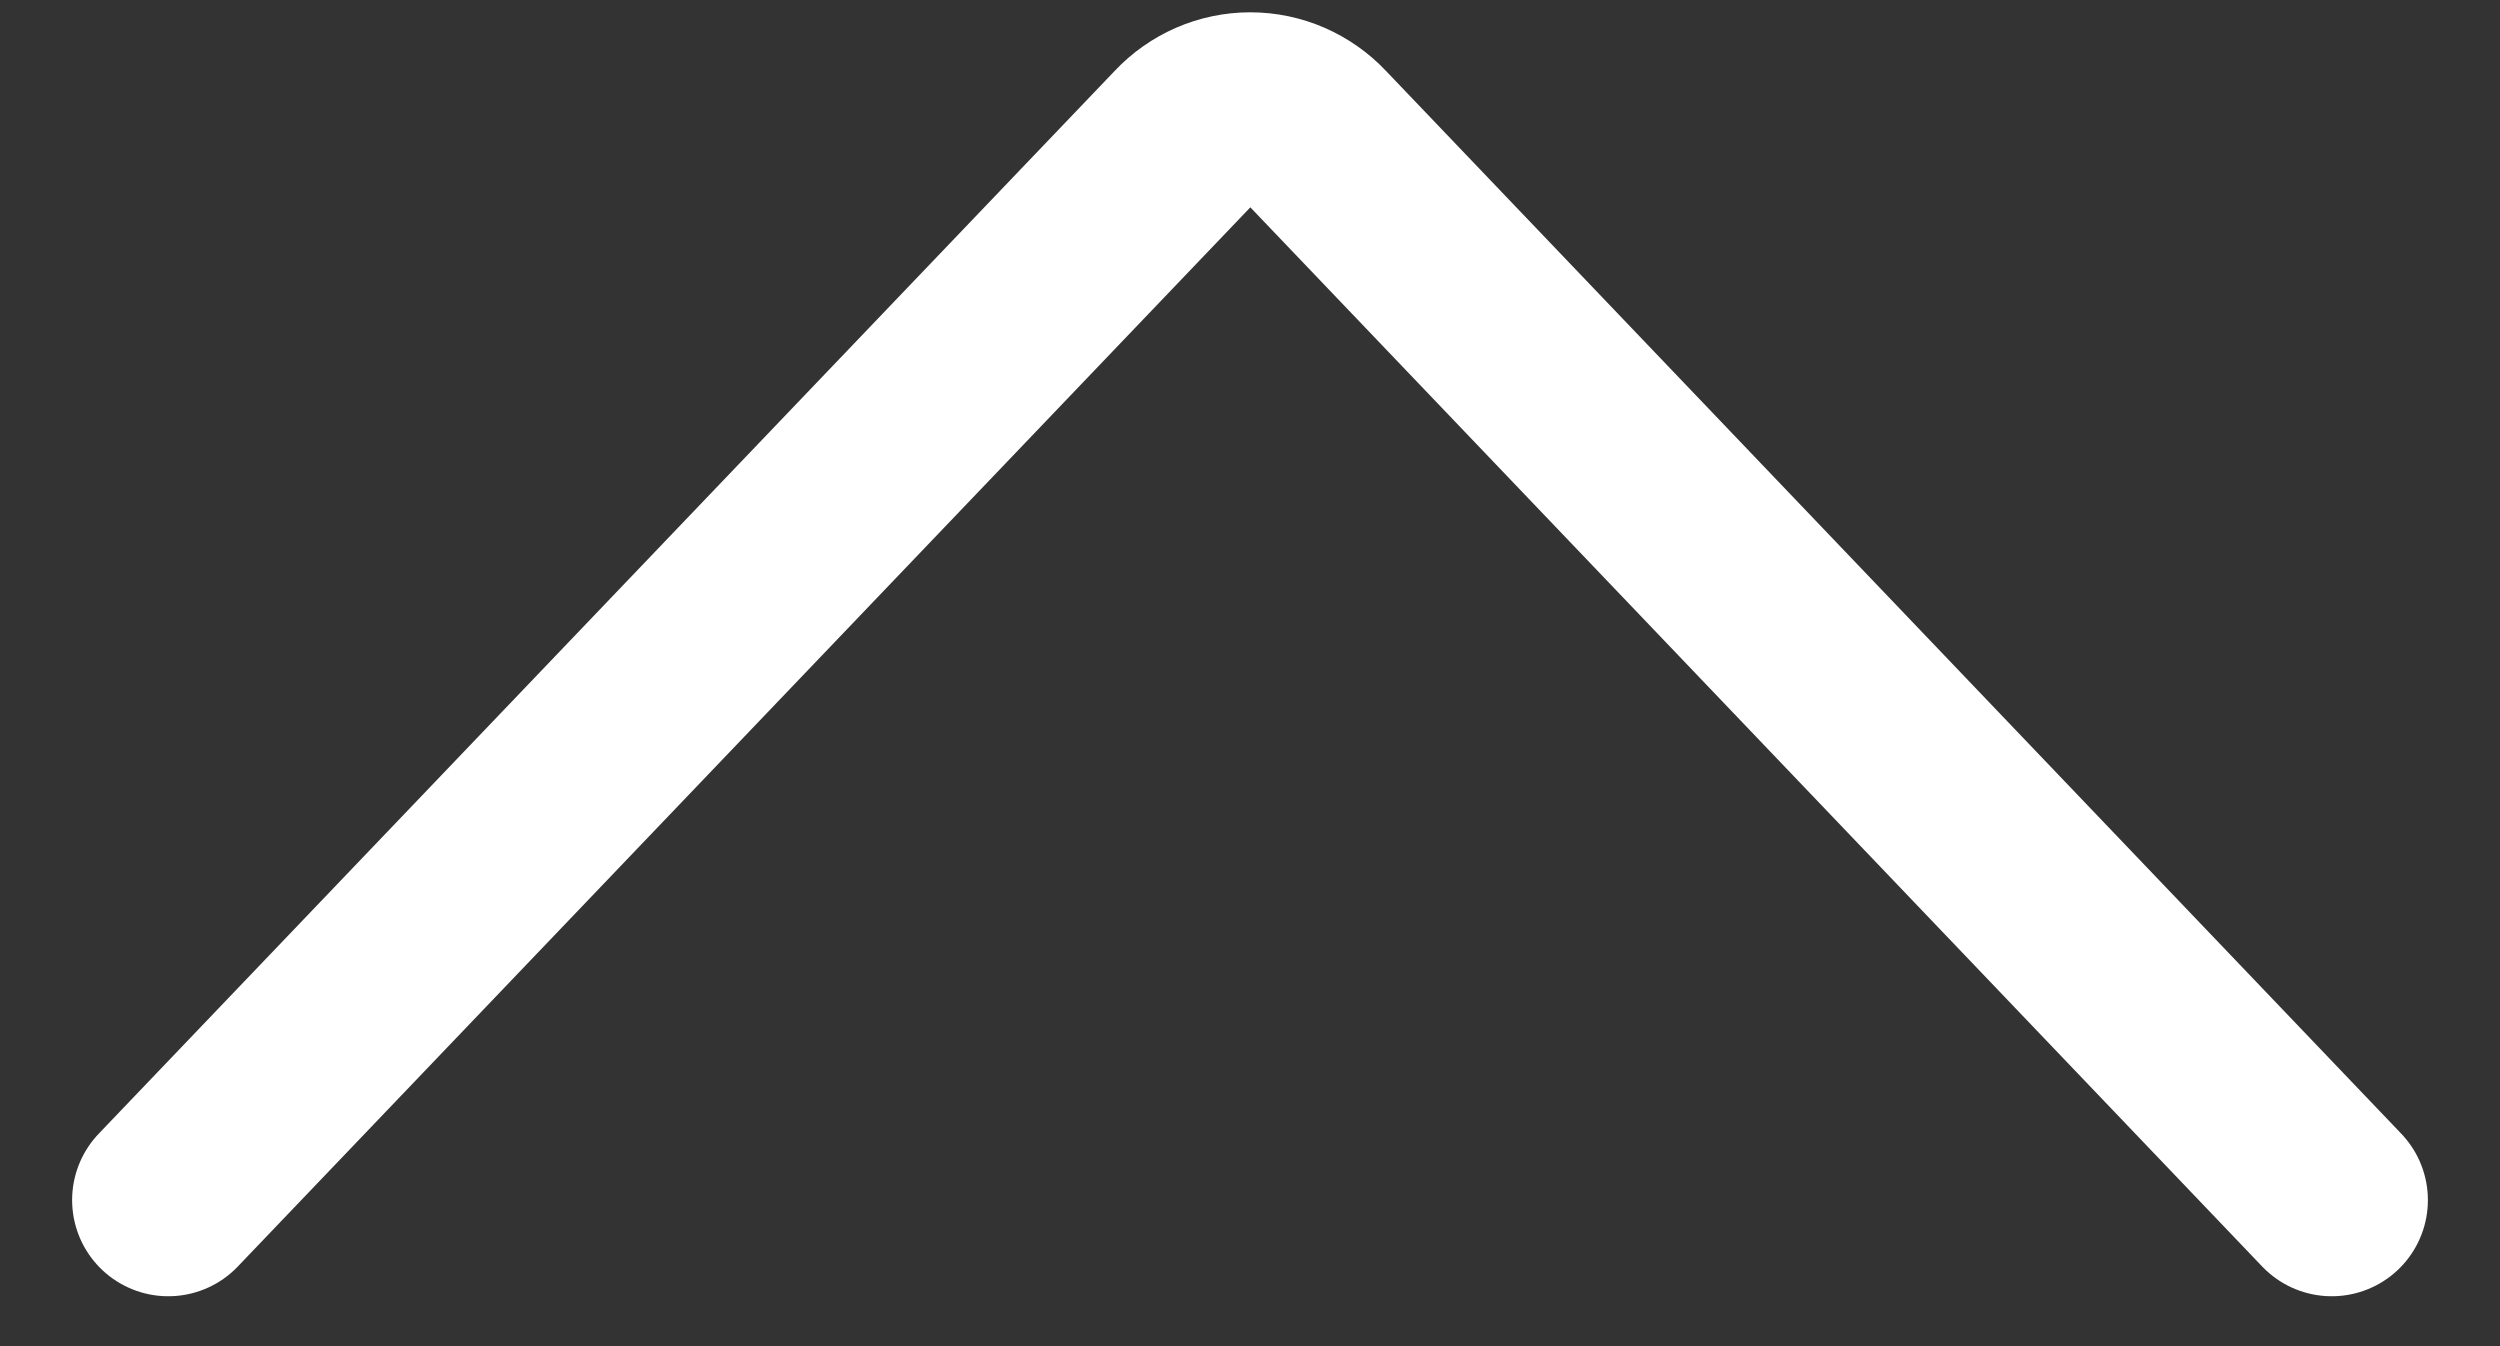 <?xml version="1.0" encoding="UTF-8"?>
<svg width="26px" height="14px" viewBox="0 0 26 14" version="1.1" xmlns="http://www.w3.org/2000/svg" xmlns:xlink="http://www.w3.org/1999/xlink">
    <rect x="0" y="0" width="26" height="14" fill="#333333" stroke="none"/>
    <!-- Generator: Sketch 59.1 (86144) - https://sketch.com -->
    <title>Arrow_Left</title>
    <desc>Created with Sketch.</desc>
    <g id="Article" stroke="none" stroke-width="1" fill="none" fill-rule="evenodd" stroke-linecap="round">
        <g id="Desktop" transform="translate(-944, -2361)" stroke="#FFFFFF" stroke-width="2">
            <g id="top" transform="translate(937, 2349)">
                <g id="Arrow_Left" transform="translate(8.75, 13.125)">
                    <path d="M22.5,11.356 L11.938,0.3 C11.76,0.111 11.512,0.003 11.253,0.003 C10.994,0.003 10.746,0.111 10.569,0.3 L0,11.356" id="Path"></path>
                </g>
            </g>
        </g>
    </g>
</svg>